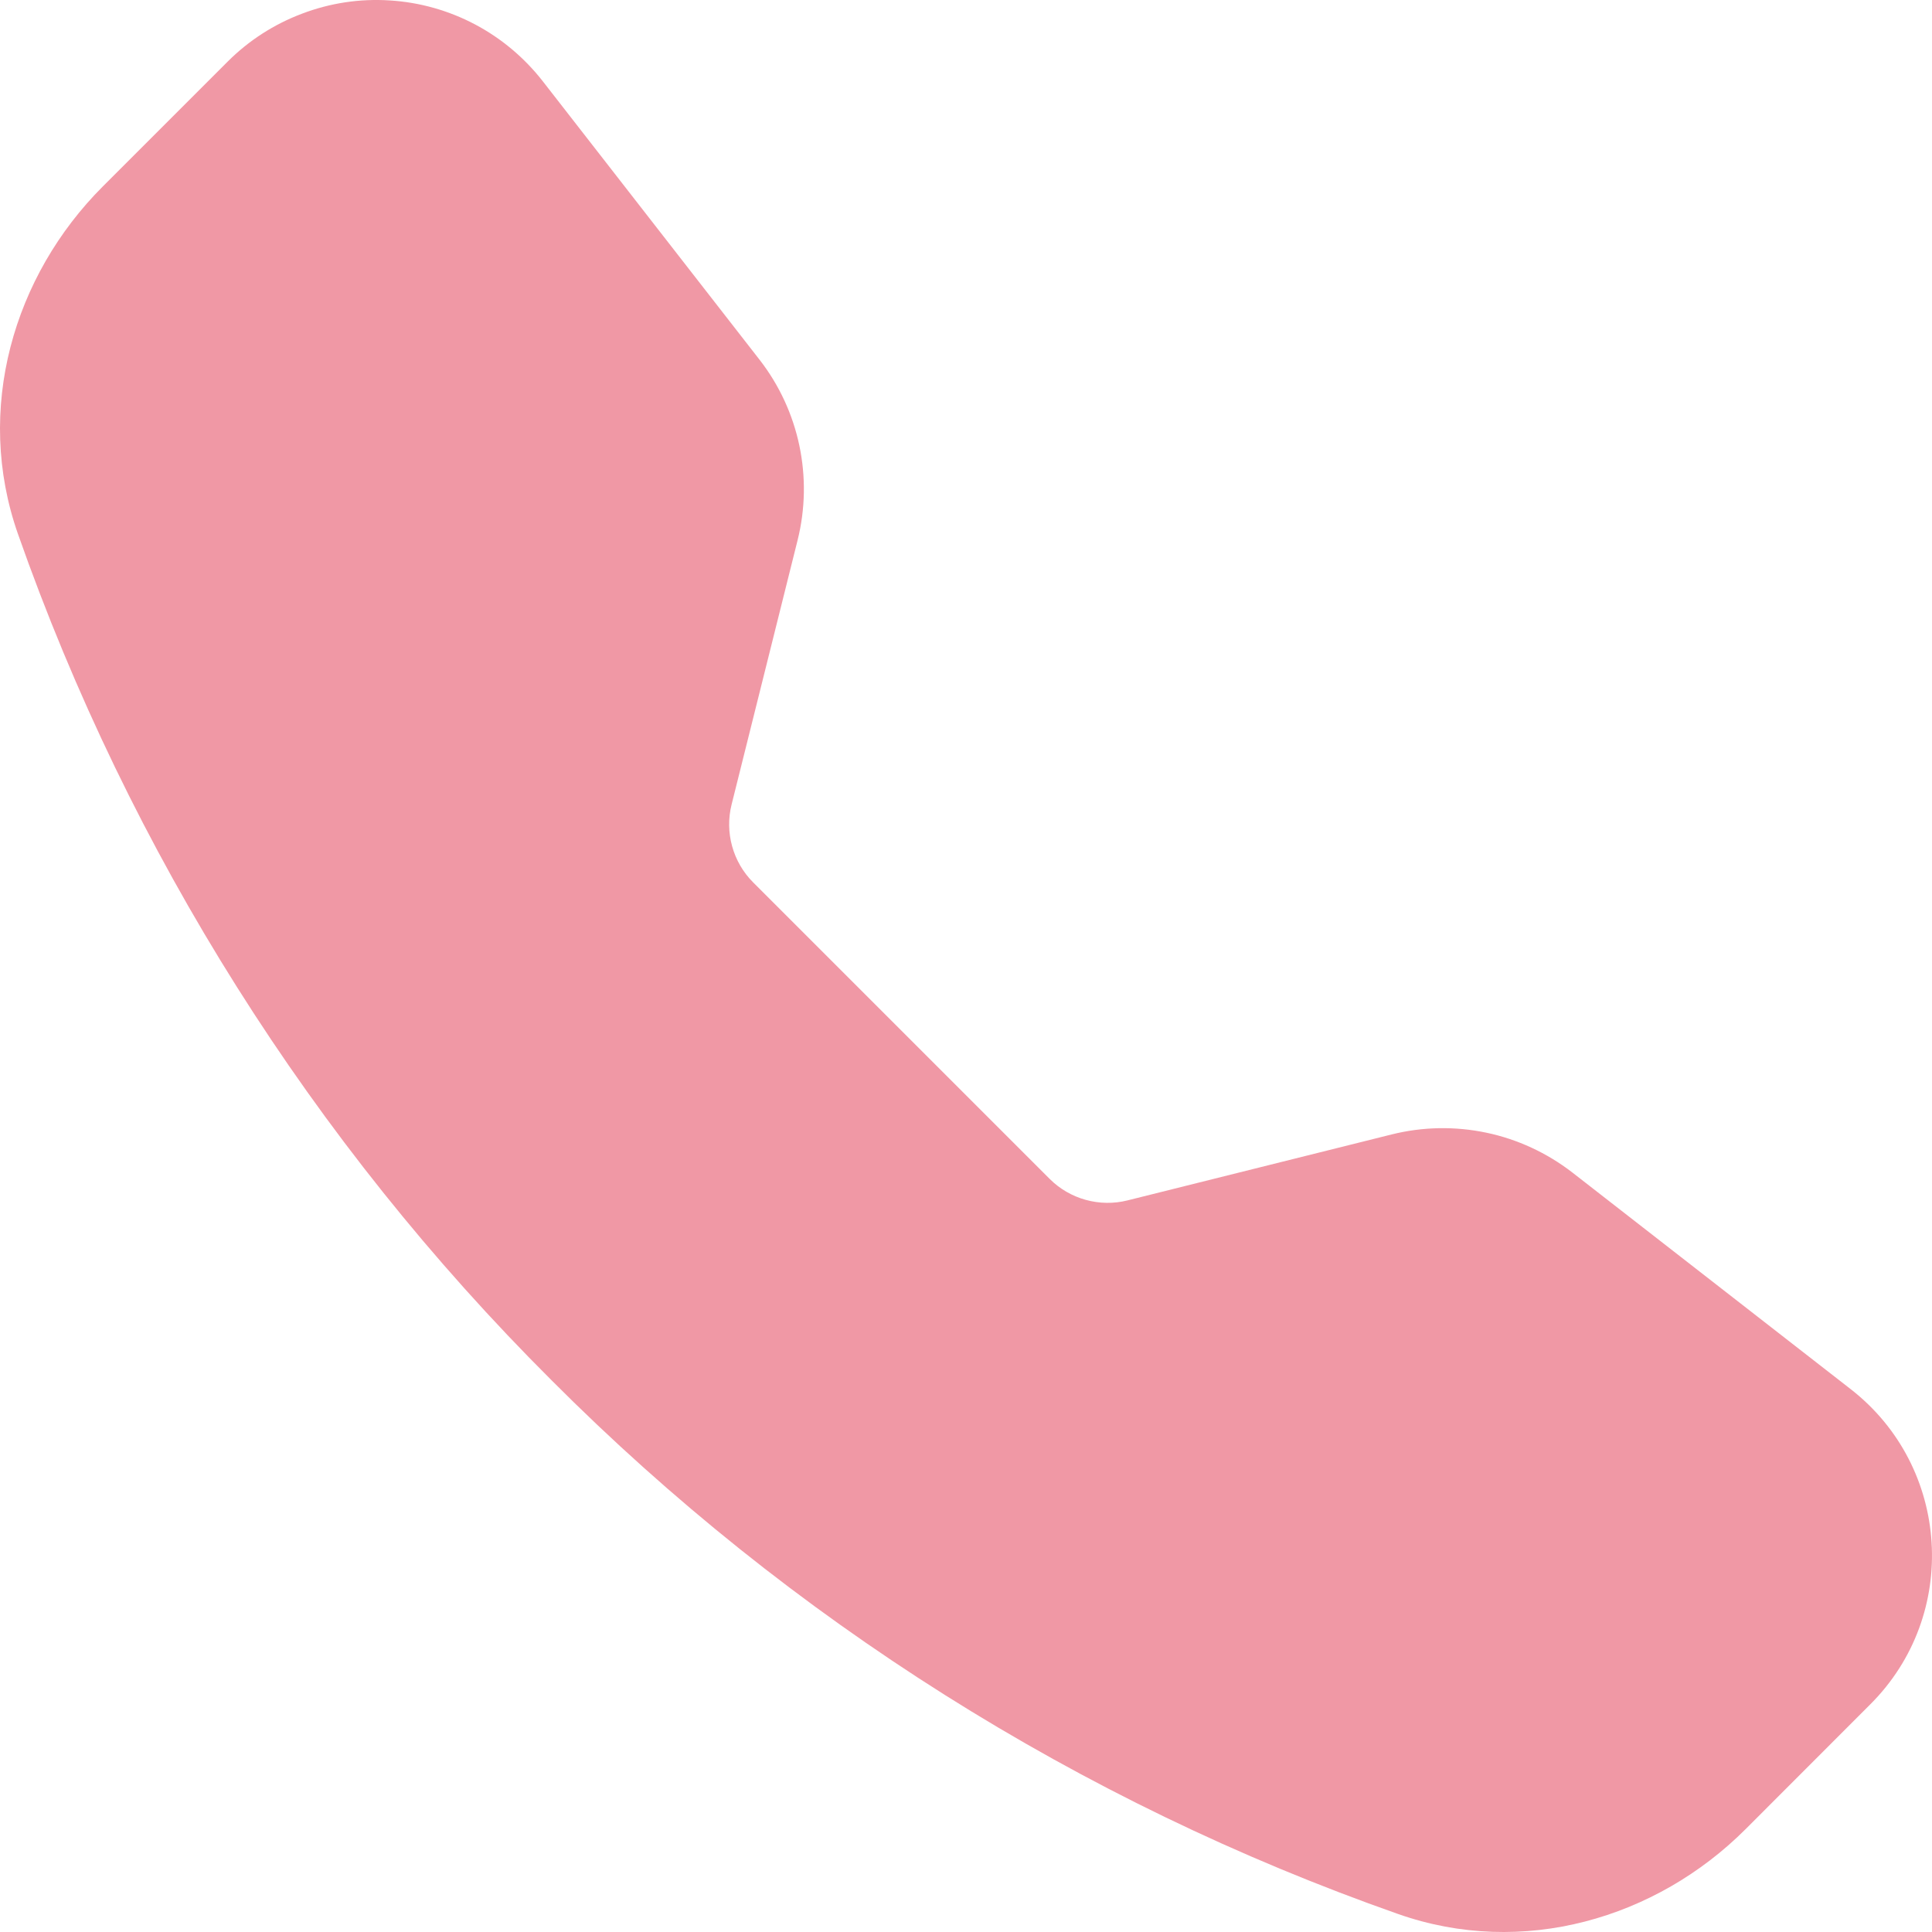 <svg width="18" height="18" viewBox="0 0 18 18" fill="none" xmlns="http://www.w3.org/2000/svg">
<path fill-rule="evenodd" clip-rule="evenodd" d="M2.121 0.574C2.318 0.377 2.554 0.225 2.815 0.127C3.075 0.028 3.353 -0.014 3.631 0.004C3.908 0.021 4.179 0.097 4.425 0.227C4.671 0.357 4.886 0.538 5.057 0.757L7.077 3.352C7.447 3.828 7.577 4.448 7.431 5.033L6.816 7.496C6.784 7.624 6.786 7.758 6.821 7.884C6.856 8.011 6.923 8.127 7.016 8.22L9.78 10.984C9.873 11.077 9.989 11.144 10.116 11.179C10.243 11.214 10.377 11.216 10.504 11.184L12.967 10.569C13.256 10.497 13.557 10.492 13.848 10.553C14.139 10.614 14.412 10.741 14.648 10.923L17.242 12.942C18.174 13.667 18.26 15.046 17.425 15.879L16.262 17.043C15.429 17.875 14.185 18.241 13.025 17.832C10.056 16.789 7.361 15.089 5.139 12.86C2.91 10.638 1.21 7.943 0.167 4.974C-0.24 3.815 0.125 2.57 0.958 1.737L2.121 0.574Z" fill="#F098A5"/>
</svg>
